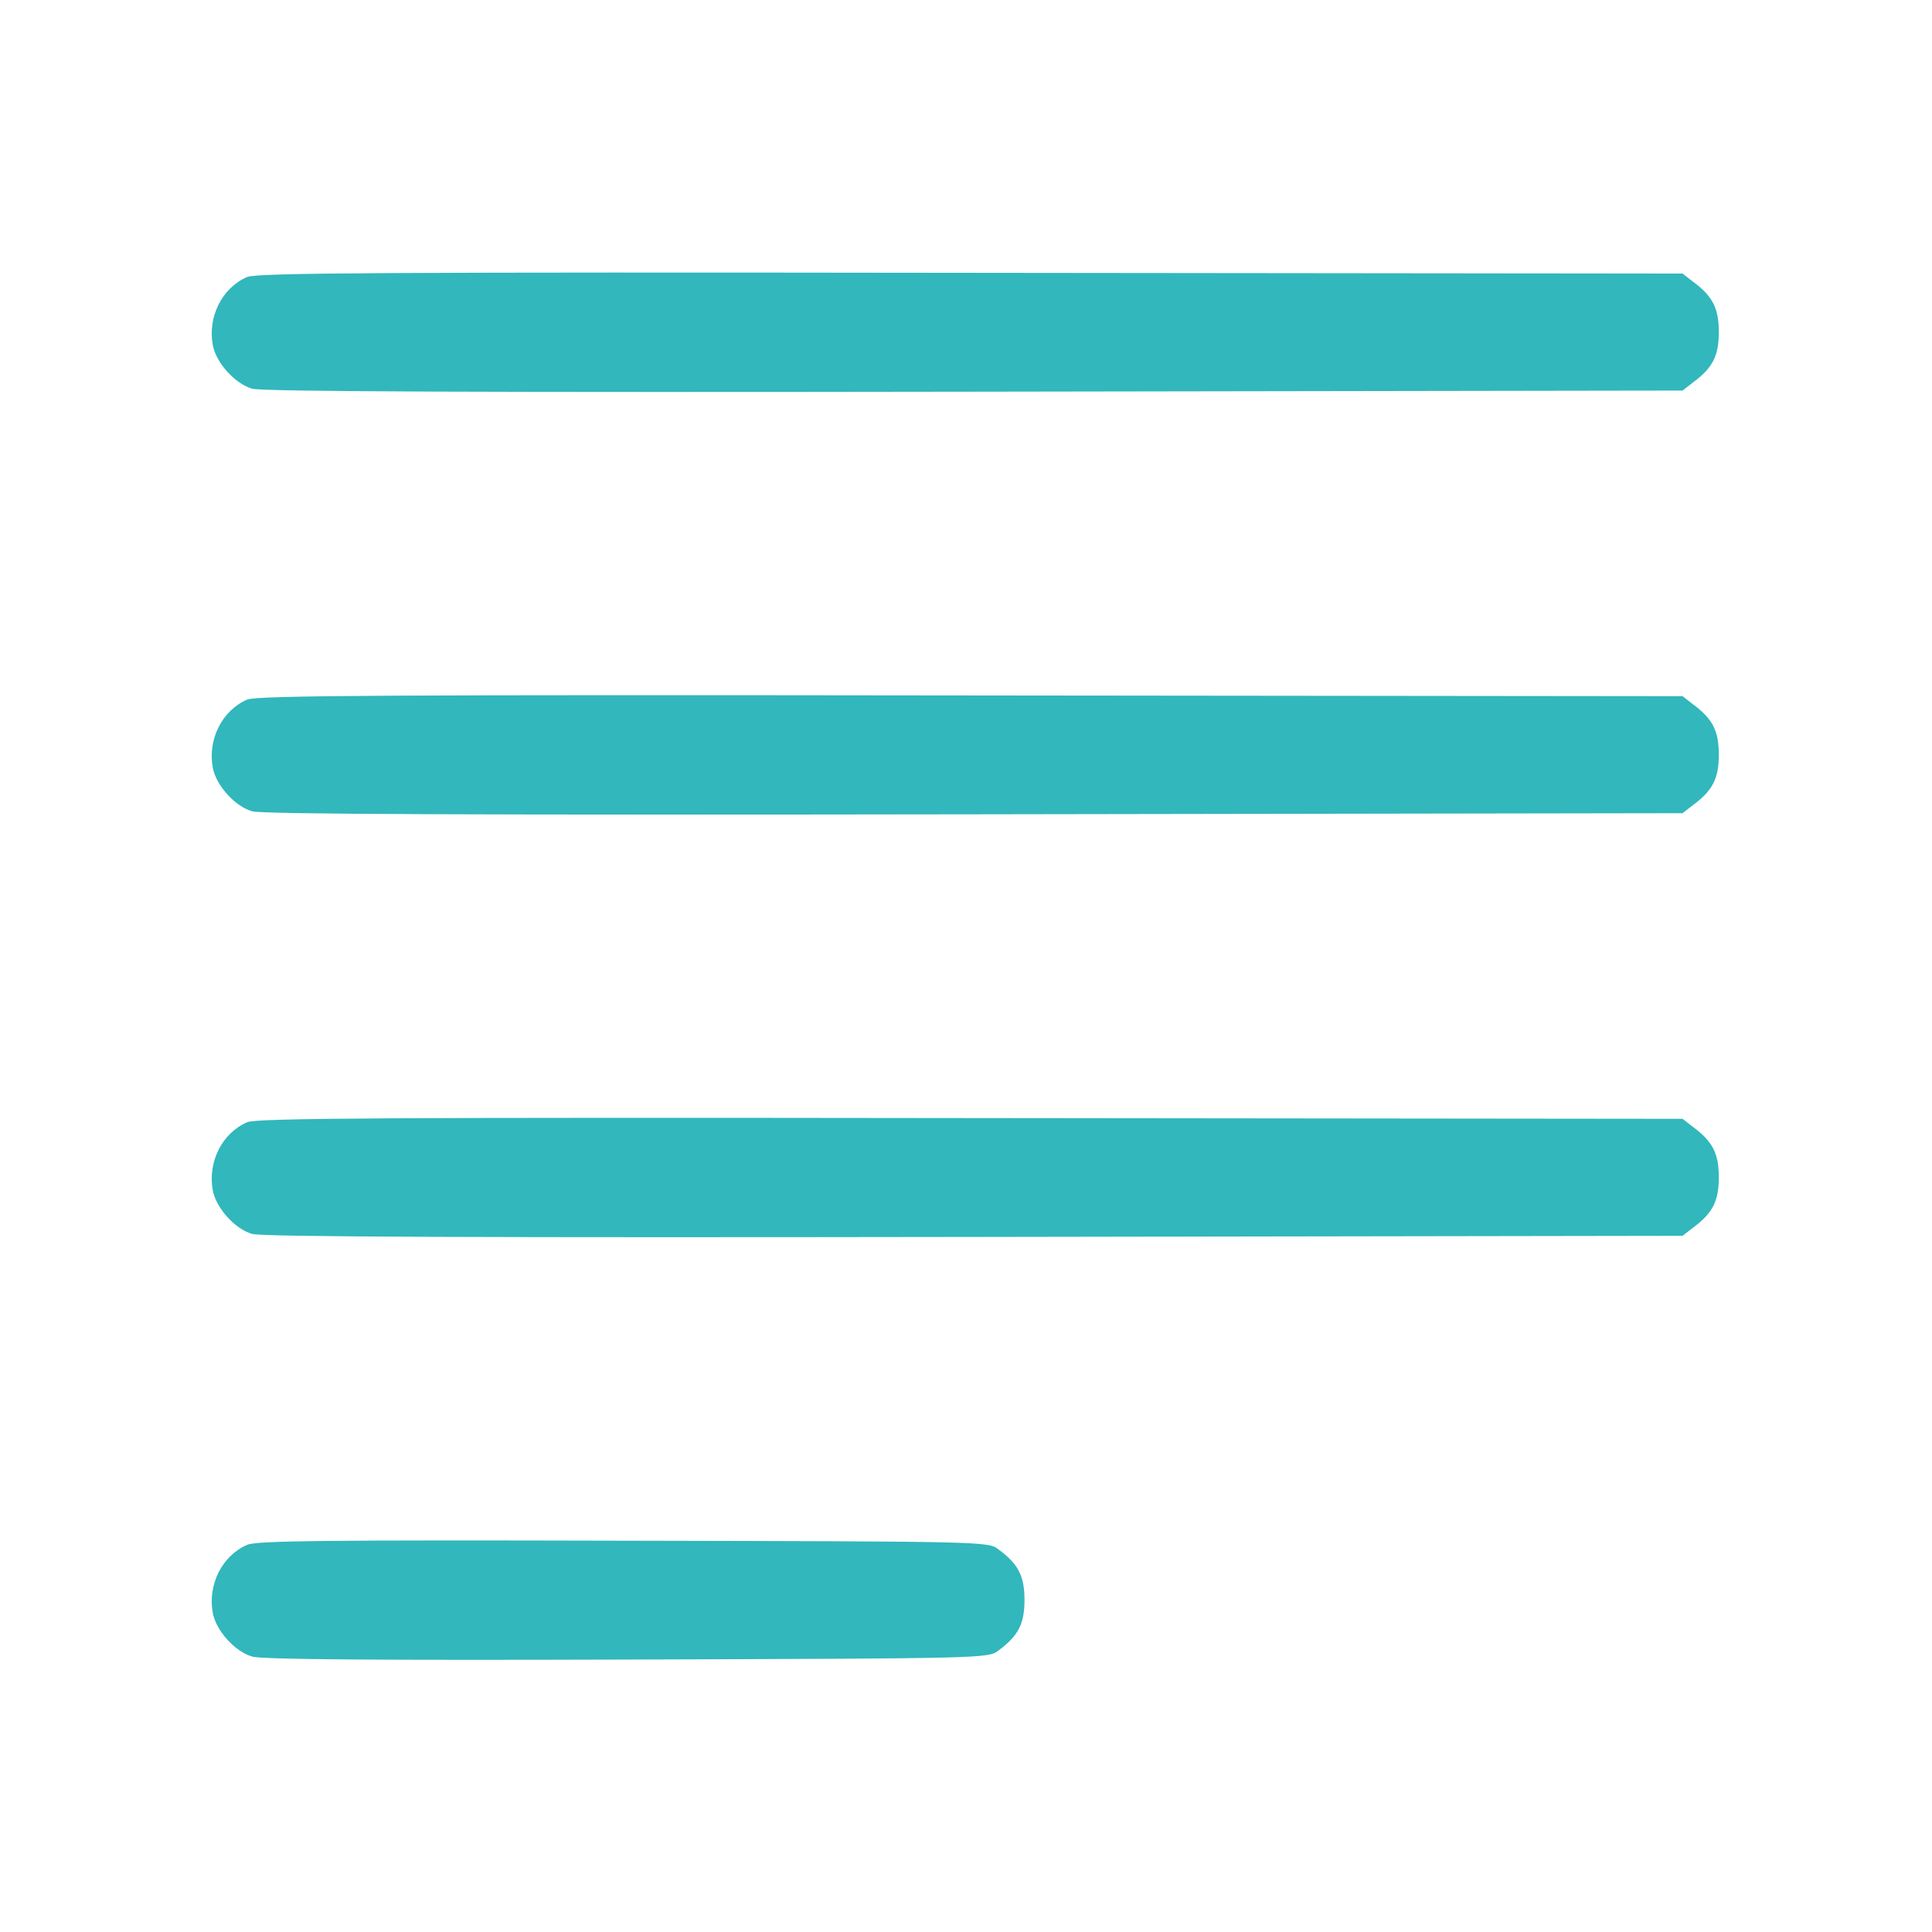 <?xml version="1.0" standalone="no"?>
<!DOCTYPE svg PUBLIC "-//W3C//DTD SVG 20010904//EN"
 "http://www.w3.org/TR/2001/REC-SVG-20010904/DTD/svg10.dtd">
<svg version="1.0" xmlns="http://www.w3.org/2000/svg"
 width="512pt" height="512pt" viewBox="0 0 512 512"
 preserveAspectRatio="xMidYMid meet">

<g transform="translate(0,512) scale(0.1,-0.1)"
fill="#31b7bc" stroke="none">
<path d="M655 4386 c-67 -29 -105 -106 -91 -181 9 -47 59 -102 104 -115 26 -8
617 -10 1914 -8 l1877 3 27 21 c53 39 69 71 69 134 0 63 -16 95 -69 134 l-27
21 -1887 2 c-1554 2 -1892 0 -1917 -11z"/>
<path d="M655 3266 c-67 -29 -105 -106 -91 -181 9 -47 59 -102 104 -115 26 -8
617 -10 1914 -8 l1877 3 27 21 c53 39 69 71 69 134 0 63 -16 95 -69 134 l-27
21 -1887 2 c-1554 2 -1892 0 -1917 -11z"/>
<path d="M655 2146 c-67 -29 -105 -106 -91 -181 9 -47 59 -102 104 -115 26 -8
617 -10 1914 -8 l1877 3 27 21 c53 39 69 71 69 134 0 63 -16 95 -69 134 l-27
21 -1887 2 c-1554 2 -1892 0 -1917 -11z"/>
<path d="M655 1026 c-67 -29 -105 -106 -91 -181 9 -47 59 -102 104 -115 25 -8
341 -10 994 -8 948 3 957 3 984 24 53 39 69 71 69 134 0 63 -16 95 -69 134
-27 21 -35 21 -994 23 -789 2 -973 0 -997 -11z"/>
</g>
</svg>
